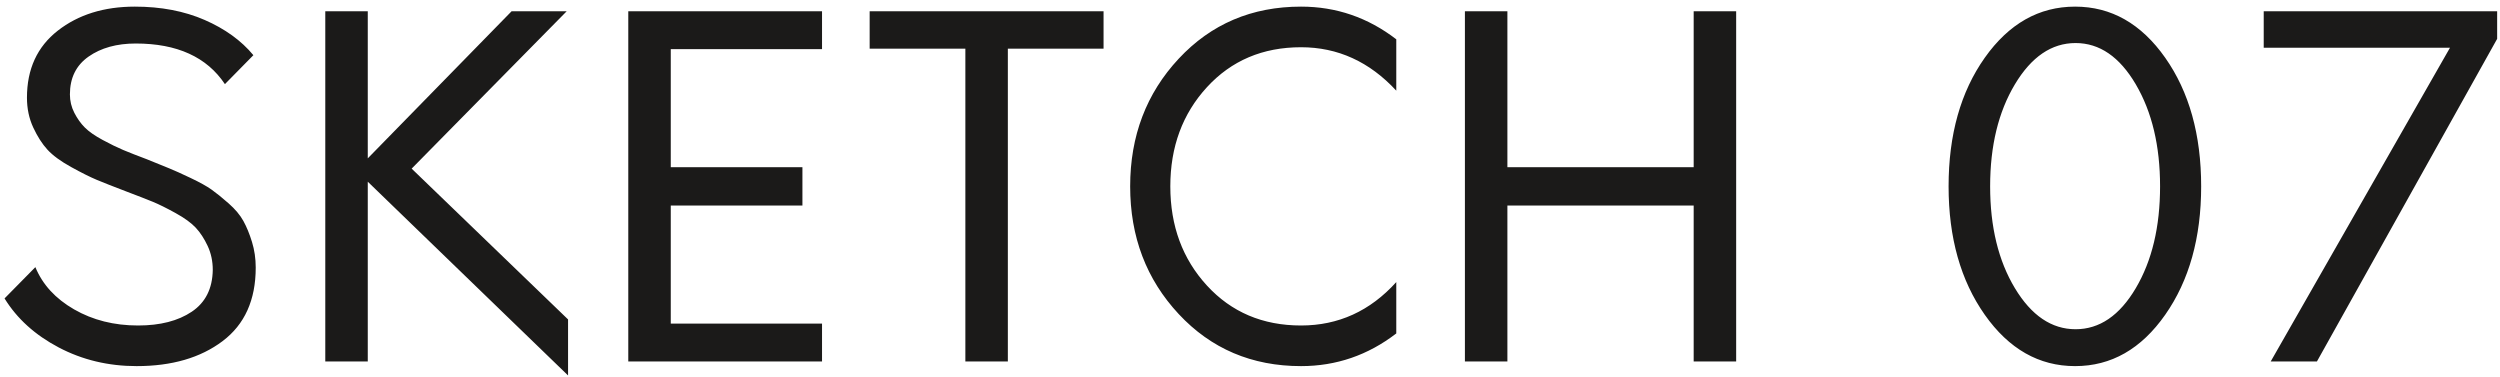 <?xml version="1.0" encoding="UTF-8"?> <svg xmlns="http://www.w3.org/2000/svg" xmlns:xlink="http://www.w3.org/1999/xlink" width="332px" height="50px" viewBox="0 0 332 50"> <!-- Generator: Sketch 64 (93537) - https://sketch.com --> <title>SKETCH07</title> <desc>Created with Sketch.</desc> <g id="Page-1" stroke="none" stroke-width="1" fill="none" fill-rule="evenodd"> <g id="Artboard-Copy-7" transform="translate(-291, -457)" fill="#1B1A19" fill-rule="nonzero"> <path d="M309.15,505.62 C313.821,505.62 317.623,504.514 320.558,502.303 C323.493,500.092 324.96,496.837 324.96,492.538 C324.96,491.339 324.795,490.203 324.464,489.128 C324.133,488.053 323.751,487.123 323.317,486.338 C322.883,485.553 322.232,484.778 321.364,484.013 C320.496,483.248 319.742,482.639 319.101,482.184 C318.46,481.729 317.53,481.213 316.311,480.634 C315.092,480.055 314.151,479.632 313.49,479.363 L310.514,478.154 C309.191,477.658 308.137,477.245 307.352,476.914 C306.567,476.583 305.657,476.139 304.624,475.581 C303.591,475.023 302.805,474.475 302.268,473.938 C301.731,473.401 301.266,472.75 300.873,471.985 C300.48,471.22 300.284,470.404 300.284,469.536 C300.284,467.345 301.111,465.671 302.764,464.514 C304.417,463.357 306.505,462.778 309.026,462.778 C314.523,462.778 318.471,464.576 320.868,468.172 L324.65,464.328 C323.038,462.385 320.878,460.825 318.171,459.647 C315.464,458.469 312.374,457.88 308.902,457.88 C304.81,457.88 301.4,458.944 298.672,461.073 C295.944,463.202 294.58,466.167 294.58,469.97 C294.58,471.417 294.859,472.739 295.417,473.938 C295.975,475.137 296.605,476.118 297.308,476.883 C298.011,477.648 299.054,478.412 300.439,479.177 C301.824,479.942 302.96,480.51 303.849,480.882 C304.738,481.254 306.05,481.771 307.786,482.432 C309.315,483.011 310.483,483.465 311.289,483.796 C312.095,484.127 313.097,484.623 314.296,485.284 C315.495,485.945 316.394,486.596 316.993,487.237 C317.592,487.878 318.119,488.684 318.574,489.655 C319.029,490.626 319.256,491.691 319.256,492.848 C319.215,495.328 318.285,497.178 316.466,498.397 C314.647,499.616 312.271,500.226 309.336,500.226 C306.153,500.226 303.322,499.513 300.842,498.087 C298.362,496.661 296.647,494.791 295.696,492.476 L291.604,496.63 C293.257,499.317 295.655,501.487 298.796,503.14 C301.937,504.793 305.389,505.62 309.15,505.62 Z M366.438,506.86 L366.438,499.42 L345.668,479.394 L366.252,458.5 L358.936,458.5 L339.84,478.03 L339.84,458.5 L334.198,458.5 L334.198,505 L339.84,505 L339.84,481.13 L366.438,506.86 Z M400.166,505 L400.166,499.978 L380.078,499.978 L380.078,484.292 L397.562,484.292 L397.562,479.208 L380.078,479.208 L380.078,463.522 L400.166,463.522 L400.166,458.5 L374.436,458.5 L374.436,505 L400.166,505 Z M424.842,505 L424.842,463.46 L437.552,463.46 L437.552,458.5 L406.49,458.5 L406.49,463.46 L419.2,463.46 L419.2,505 L424.842,505 Z M463.778,505.62 C468.449,505.62 472.665,504.173 476.426,501.28 L476.426,494.46 C472.954,498.304 468.738,500.226 463.778,500.226 C458.694,500.226 454.53,498.459 451.285,494.925 C448.04,491.391 446.418,486.999 446.418,481.75 C446.418,476.501 448.04,472.109 451.285,468.575 C454.53,465.041 458.694,463.274 463.778,463.274 C468.655,463.274 472.871,465.196 476.426,469.04 L476.426,462.22 C472.665,459.327 468.449,457.88 463.778,457.88 C457.247,457.88 451.833,460.184 447.534,464.793 C443.235,469.402 441.086,475.054 441.086,481.75 C441.086,488.446 443.235,494.098 447.534,498.707 C451.833,503.316 457.247,505.62 463.778,505.62 Z M491.182,505 L491.182,484.292 L515.92,484.292 L515.92,505 L521.562,505 L521.562,458.5 L515.92,458.5 L515.92,479.208 L491.182,479.208 L491.182,458.5 L485.54,458.5 L485.54,505 L491.182,505 Z M566.574,505.62 C571.369,505.62 575.357,503.347 578.54,498.8 C581.723,494.253 583.314,488.57 583.314,481.75 C583.314,474.889 581.723,469.195 578.54,464.669 C575.357,460.143 571.369,457.88 566.574,457.88 C561.779,457.88 557.78,460.143 554.577,464.669 C551.374,469.195 549.772,474.889 549.772,481.75 C549.772,488.57 551.374,494.253 554.577,498.8 C557.78,503.347 561.779,505.62 566.574,505.62 Z M566.636,500.722 C563.453,500.722 560.767,498.903 558.576,495.266 C556.385,491.629 555.29,487.123 555.29,481.75 C555.29,476.377 556.385,471.861 558.576,468.203 C560.767,464.545 563.453,462.716 566.636,462.716 C569.819,462.716 572.485,464.545 574.634,468.203 C576.783,471.861 577.858,476.377 577.858,481.75 C577.858,487.123 576.783,491.629 574.634,495.266 C572.485,498.903 569.819,500.722 566.636,500.722 Z M598.69,505 L622.622,462.158 L622.622,458.5 L591.622,458.5 L591.622,463.336 L616.36,463.336 L592.552,505 L598.69,505 Z" id="SKETCH07"></path> </g> </g> </svg> 
